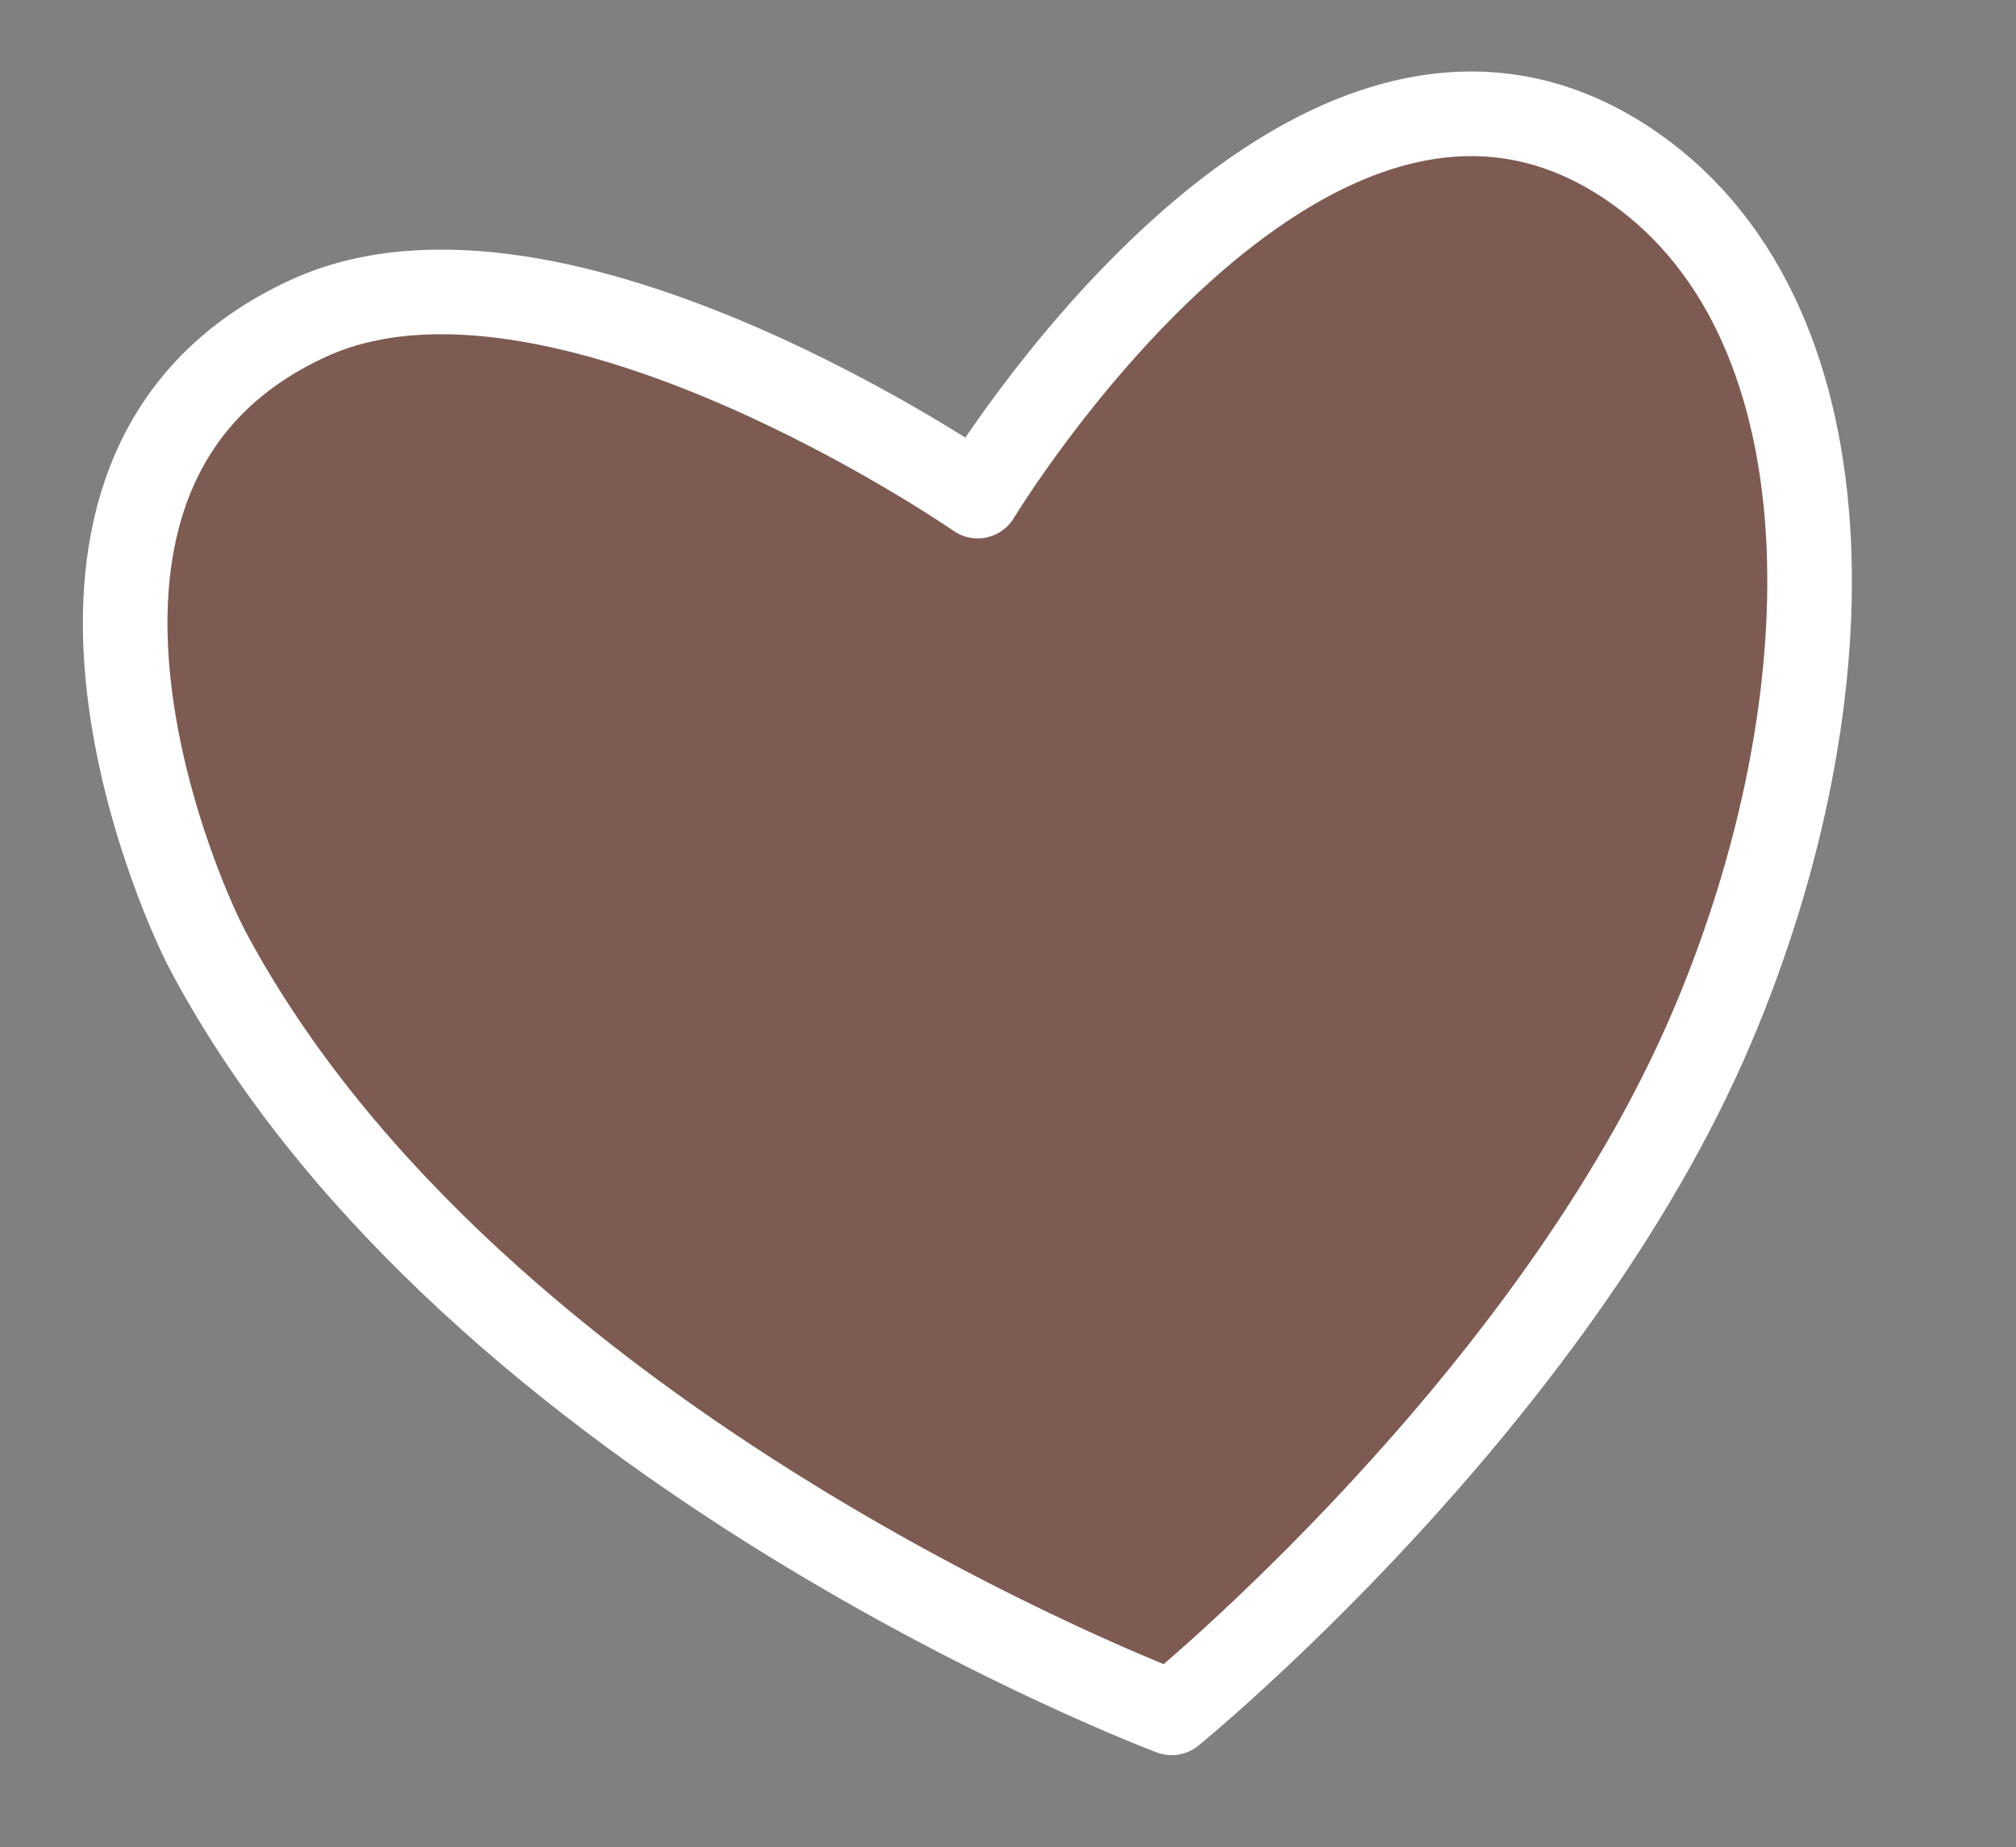 <?xml version="1.0" encoding="UTF-8" standalone="no"?>
<!DOCTYPE svg PUBLIC "-//W3C//DTD SVG 1.1//EN" "http://www.w3.org/Graphics/SVG/1.1/DTD/svg11.dtd">
<svg width="100%" height="100%" viewBox="0 0 143 131" version="1.1" xmlns="http://www.w3.org/2000/svg" xmlns:xlink="http://www.w3.org/1999/xlink" xml:space="preserve" xmlns:serif="http://www.serif.com/" style="fill-rule:evenodd;clip-rule:evenodd;stroke-linejoin:round;stroke-miterlimit:2;">
    <rect x="0" y="0" width="143" height="131" fill="#808080" stroke="none"/>
    <g transform="matrix(0.99,-0.142,0.142,0.99,-8.835,10.918)">
        <path d="M15.324,59.298C13.53,54.343 5.131,22.903 28.728,15.901C47.305,10.388 73.938,35.115 73.938,35.115C73.938,35.115 102.33,0.39 122.648,18.068C137.512,31.002 133.314,58.06 120.127,79.807C105.114,104.564 75.307,122.474 75.307,122.474C75.307,122.474 29.015,97.116 15.324,59.298Z" style="fill:rgb(122,55,39);fill-opacity:0.5;fill-rule:nonzero;"/>
    </g>
    <g transform="matrix(0.99,-0.142,0.142,0.99,-8.835,10.918)">
        <path d="M15.324,59.298C13.53,54.343 5.131,22.903 28.728,15.901C47.305,10.388 73.938,35.115 73.938,35.115C73.938,35.115 102.33,0.39 122.648,18.068C137.512,31.002 133.314,58.06 120.127,79.807C105.114,104.564 75.307,122.474 75.307,122.474C75.307,122.474 29.015,97.116 15.324,59.298Z" style="fill:none;fill-rule:nonzero;stroke:white;stroke-width:6px;"/>
    </g>
</svg>
